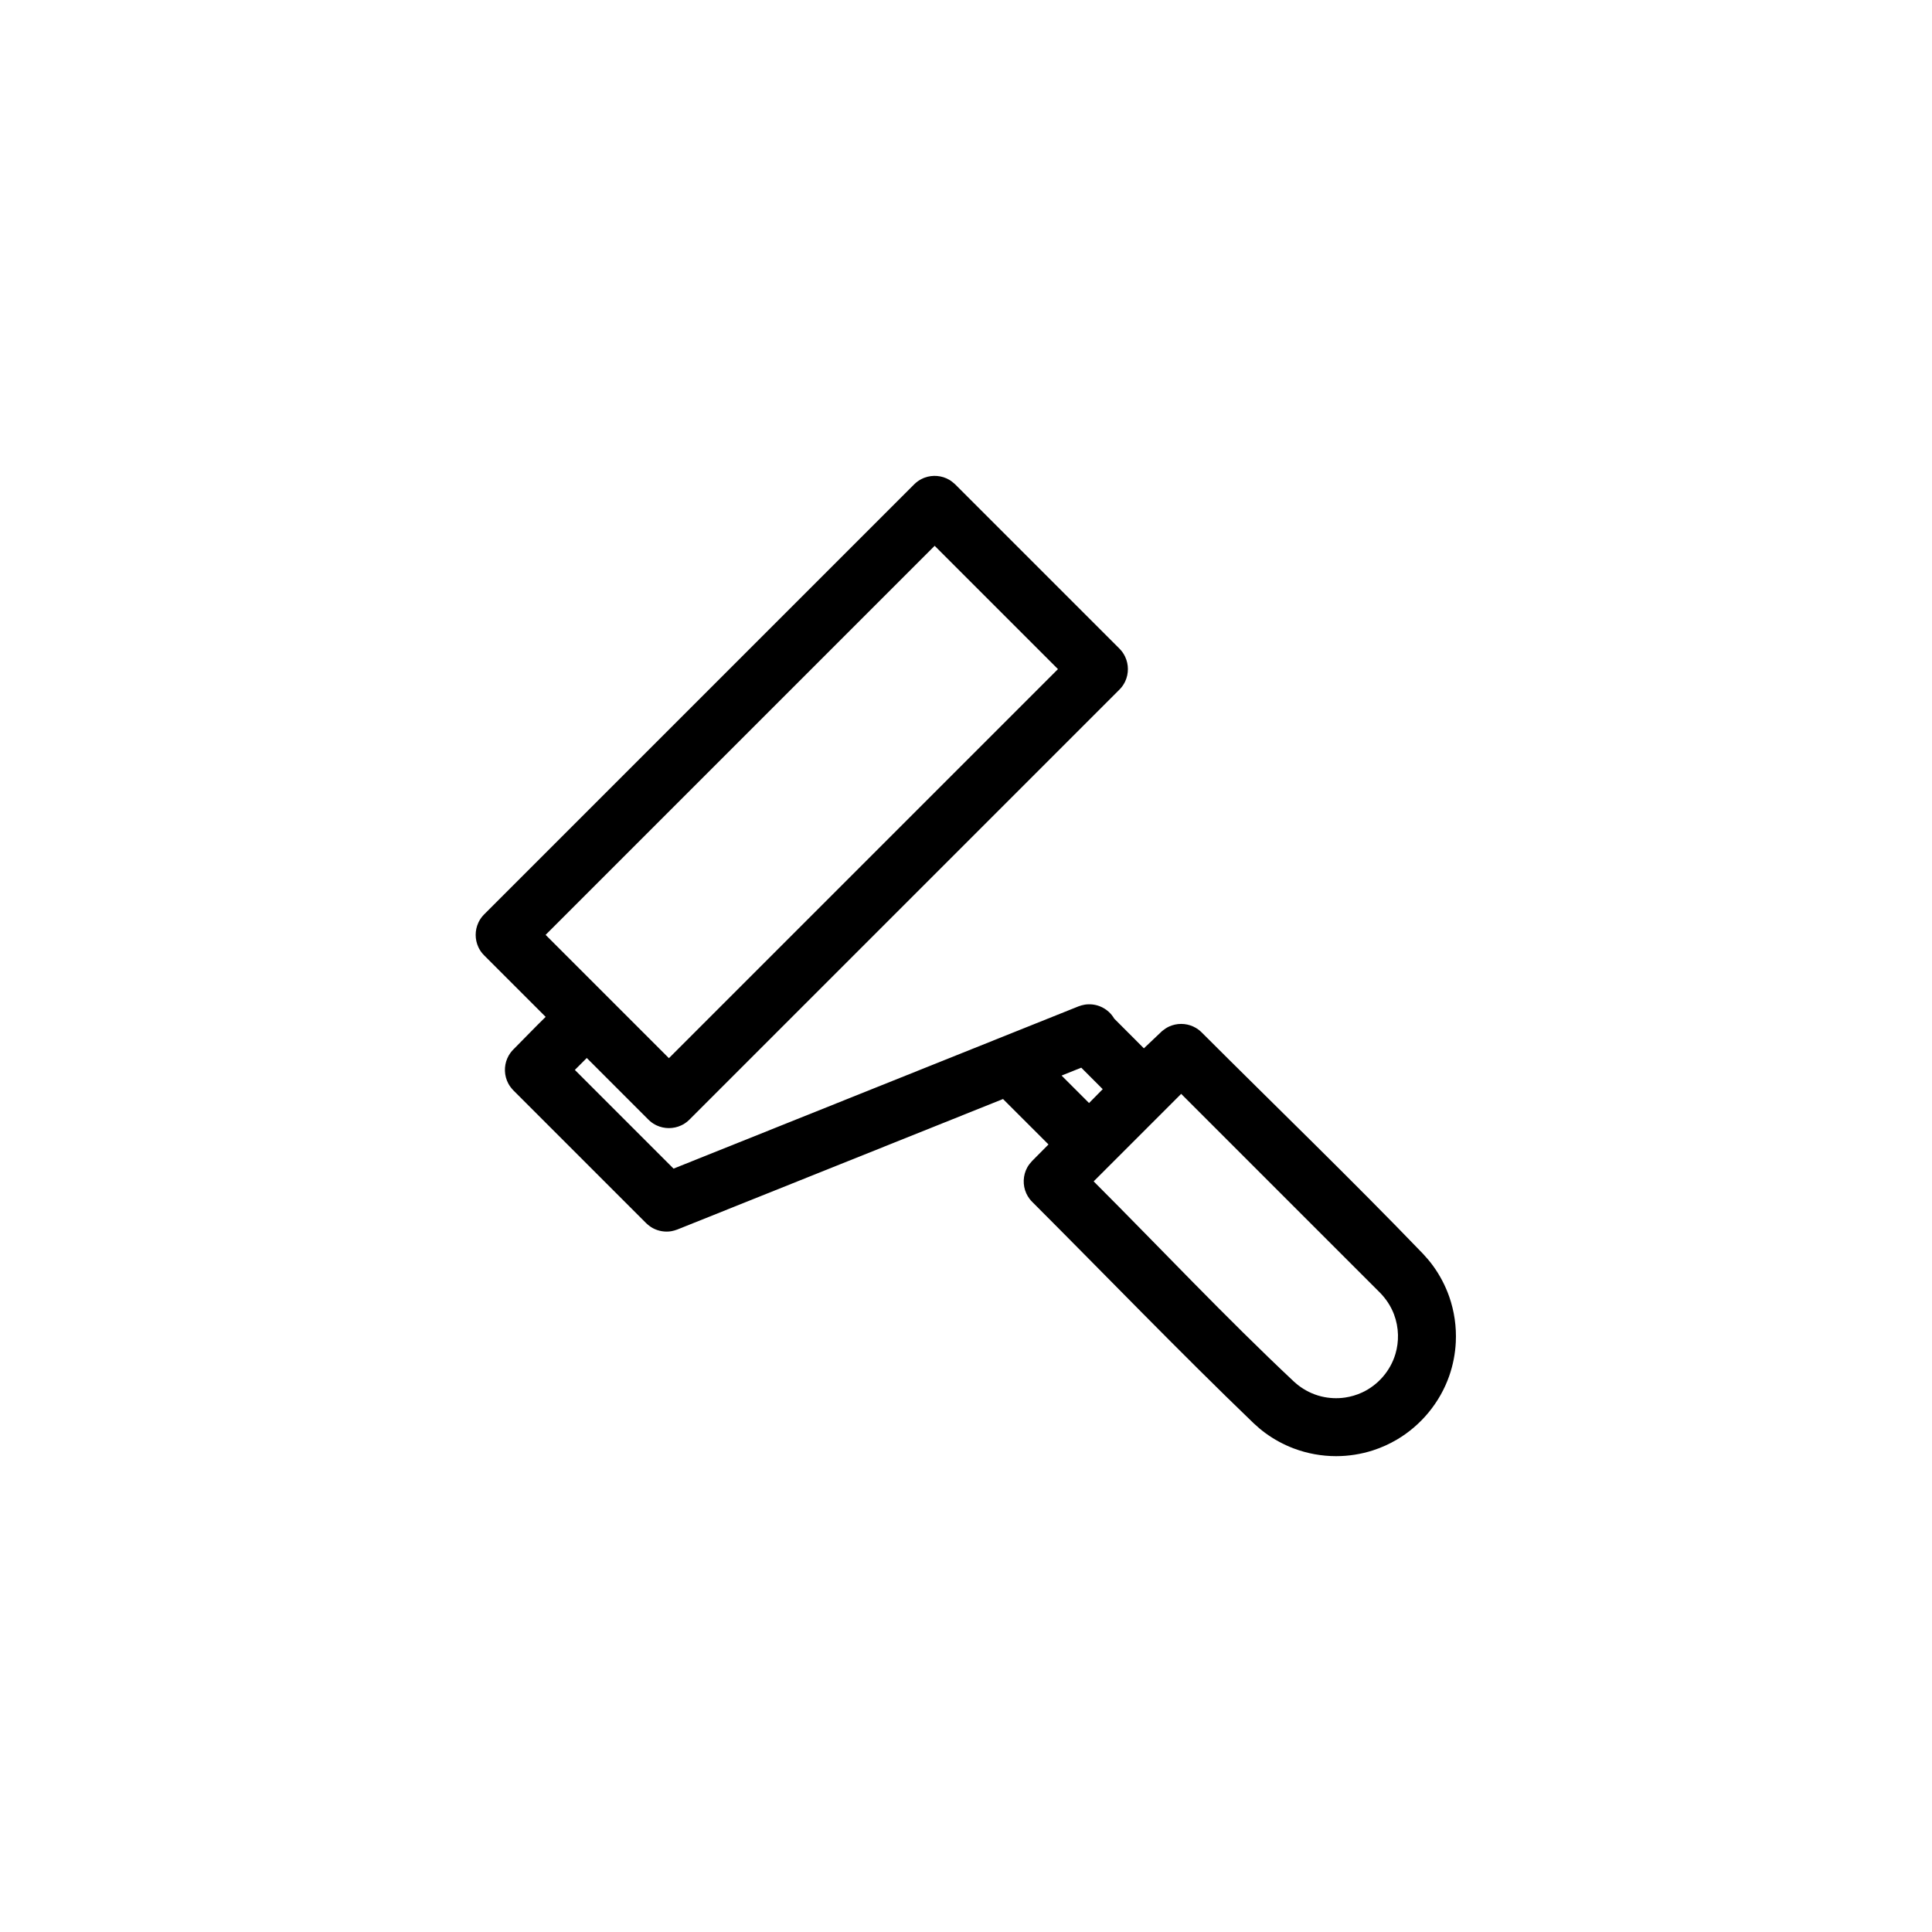 <?xml version="1.0" ?><!DOCTYPE svg  PUBLIC '-//W3C//DTD SVG 1.1//EN'  'http://www.w3.org/Graphics/SVG/1.1/DTD/svg11.dtd'><svg height="100%" style="fill-rule:evenodd;clip-rule:evenodd;stroke-linejoin:round;stroke-miterlimit:1.414;" version="1.1" viewBox="0 0 100 100" width="100%" xml:space="preserve" xmlns="http://www.w3.org/2000/svg" xmlns:xlink="http://www.w3.org/1999/xlink"><g transform="matrix(0.707,-0.707,0.707,0.707,-16.825,55.986)"><path d="M34.244,29.502L34.244,24.998C34.246,24.954 34.246,24.911 34.249,24.867C34.261,24.737 34.289,24.608 34.334,24.485C34.485,24.072 34.817,23.739 35.231,23.589C35.354,23.544 35.482,23.515 35.613,23.504C35.656,23.5 35.7,23.5 35.744,23.498L67.227,23.498C67.27,23.5 67.314,23.502 67.358,23.504C67.401,23.509 67.444,23.513 67.487,23.521C67.616,23.544 67.742,23.583 67.861,23.639C68.26,23.825 68.562,24.185 68.676,24.61C68.71,24.739 68.721,24.865 68.727,24.998L68.727,37.025C68.725,37.069 68.725,37.113 68.721,37.156C68.71,37.287 68.681,37.415 68.636,37.538C68.486,37.952 68.153,38.284 67.74,38.435C67.617,38.48 67.488,38.508 67.358,38.52C67.314,38.524 67.271,38.524 67.227,38.525L35.744,38.525C35.7,38.524 35.656,38.524 35.613,38.52C35.482,38.508 35.354,38.48 35.231,38.435C34.817,38.284 34.485,37.952 34.334,37.538C34.289,37.415 34.261,37.287 34.249,37.156C34.246,37.113 34.246,37.069 34.244,37.025L34.244,32.512L33.371,32.512L33.371,39.738L54.132,48.621C54.235,48.669 54.332,48.72 54.424,48.787C54.636,48.941 54.806,49.151 54.913,49.39C54.989,49.561 55.032,49.746 55.041,49.933C55.047,50.085 55.03,50.236 54.992,50.381C54.991,51.595 54.991,52.395 54.991,52.551C55.426,52.559 55.861,52.571 56.296,52.586C56.44,52.602 56.577,52.626 56.713,52.677C57.118,52.828 57.444,53.154 57.594,53.558C57.632,53.659 57.659,53.763 57.674,53.869C57.687,53.963 57.686,53.987 57.689,54.083C57.689,59.485 57.79,64.888 57.687,70.289C57.679,70.552 57.657,70.813 57.618,71.073C57.525,71.678 57.342,72.268 57.077,72.82C56.731,73.537 56.247,74.185 55.657,74.721C55.215,75.123 54.715,75.46 54.177,75.72C52.865,76.352 51.344,76.499 49.935,76.137C49.493,76.023 49.065,75.861 48.659,75.653C48.084,75.358 47.555,74.973 47.098,74.516C46.57,73.987 46.138,73.364 45.83,72.683C45.599,72.171 45.438,71.628 45.353,71.073C45.313,70.813 45.292,70.552 45.284,70.289C45.181,64.888 45.282,59.485 45.282,54.083C45.285,53.987 45.283,53.963 45.297,53.869C45.312,53.763 45.339,53.659 45.376,53.558C45.54,53.119 45.909,52.775 46.359,52.643C46.498,52.602 46.637,52.588 46.782,52.583C47.181,52.583 47.58,52.581 47.98,52.578C47.98,52.446 47.979,50.711 47.979,49.251L31.281,42.106C31.181,42.059 31.086,42.01 30.996,41.946C30.728,41.754 30.529,41.474 30.434,41.159C30.392,41.017 30.376,40.875 30.371,40.727L30.371,31.012C30.377,30.861 30.393,30.715 30.438,30.57C30.571,30.137 30.901,29.781 31.323,29.615C31.427,29.574 31.536,29.545 31.647,29.528C31.746,29.514 31.771,29.515 31.871,29.512C32.662,29.512 33.453,29.491 34.244,29.502ZM54.689,55.583L48.282,55.583C48.282,60.473 48.129,65.366 48.284,70.255C48.288,70.337 48.294,70.418 48.303,70.5C48.358,70.956 48.505,71.396 48.744,71.789C48.958,72.141 49.239,72.45 49.569,72.697C49.817,72.882 50.092,73.031 50.383,73.138C51.238,73.451 52.212,73.381 53.012,72.946C53.306,72.787 53.574,72.581 53.805,72.339C54.054,72.078 54.258,71.776 54.407,71.447C54.595,71.031 54.686,70.581 54.689,70.125L54.689,55.583ZM50.981,50.536L50.981,52.547C51.317,52.544 51.653,52.541 51.989,52.539L51.99,50.967L50.981,50.536ZM37.244,26.498L37.244,35.525L65.727,35.525L65.727,26.498C56.232,26.498 46.738,26.498 37.244,26.498Z" style="fill:black;"/></g></svg>